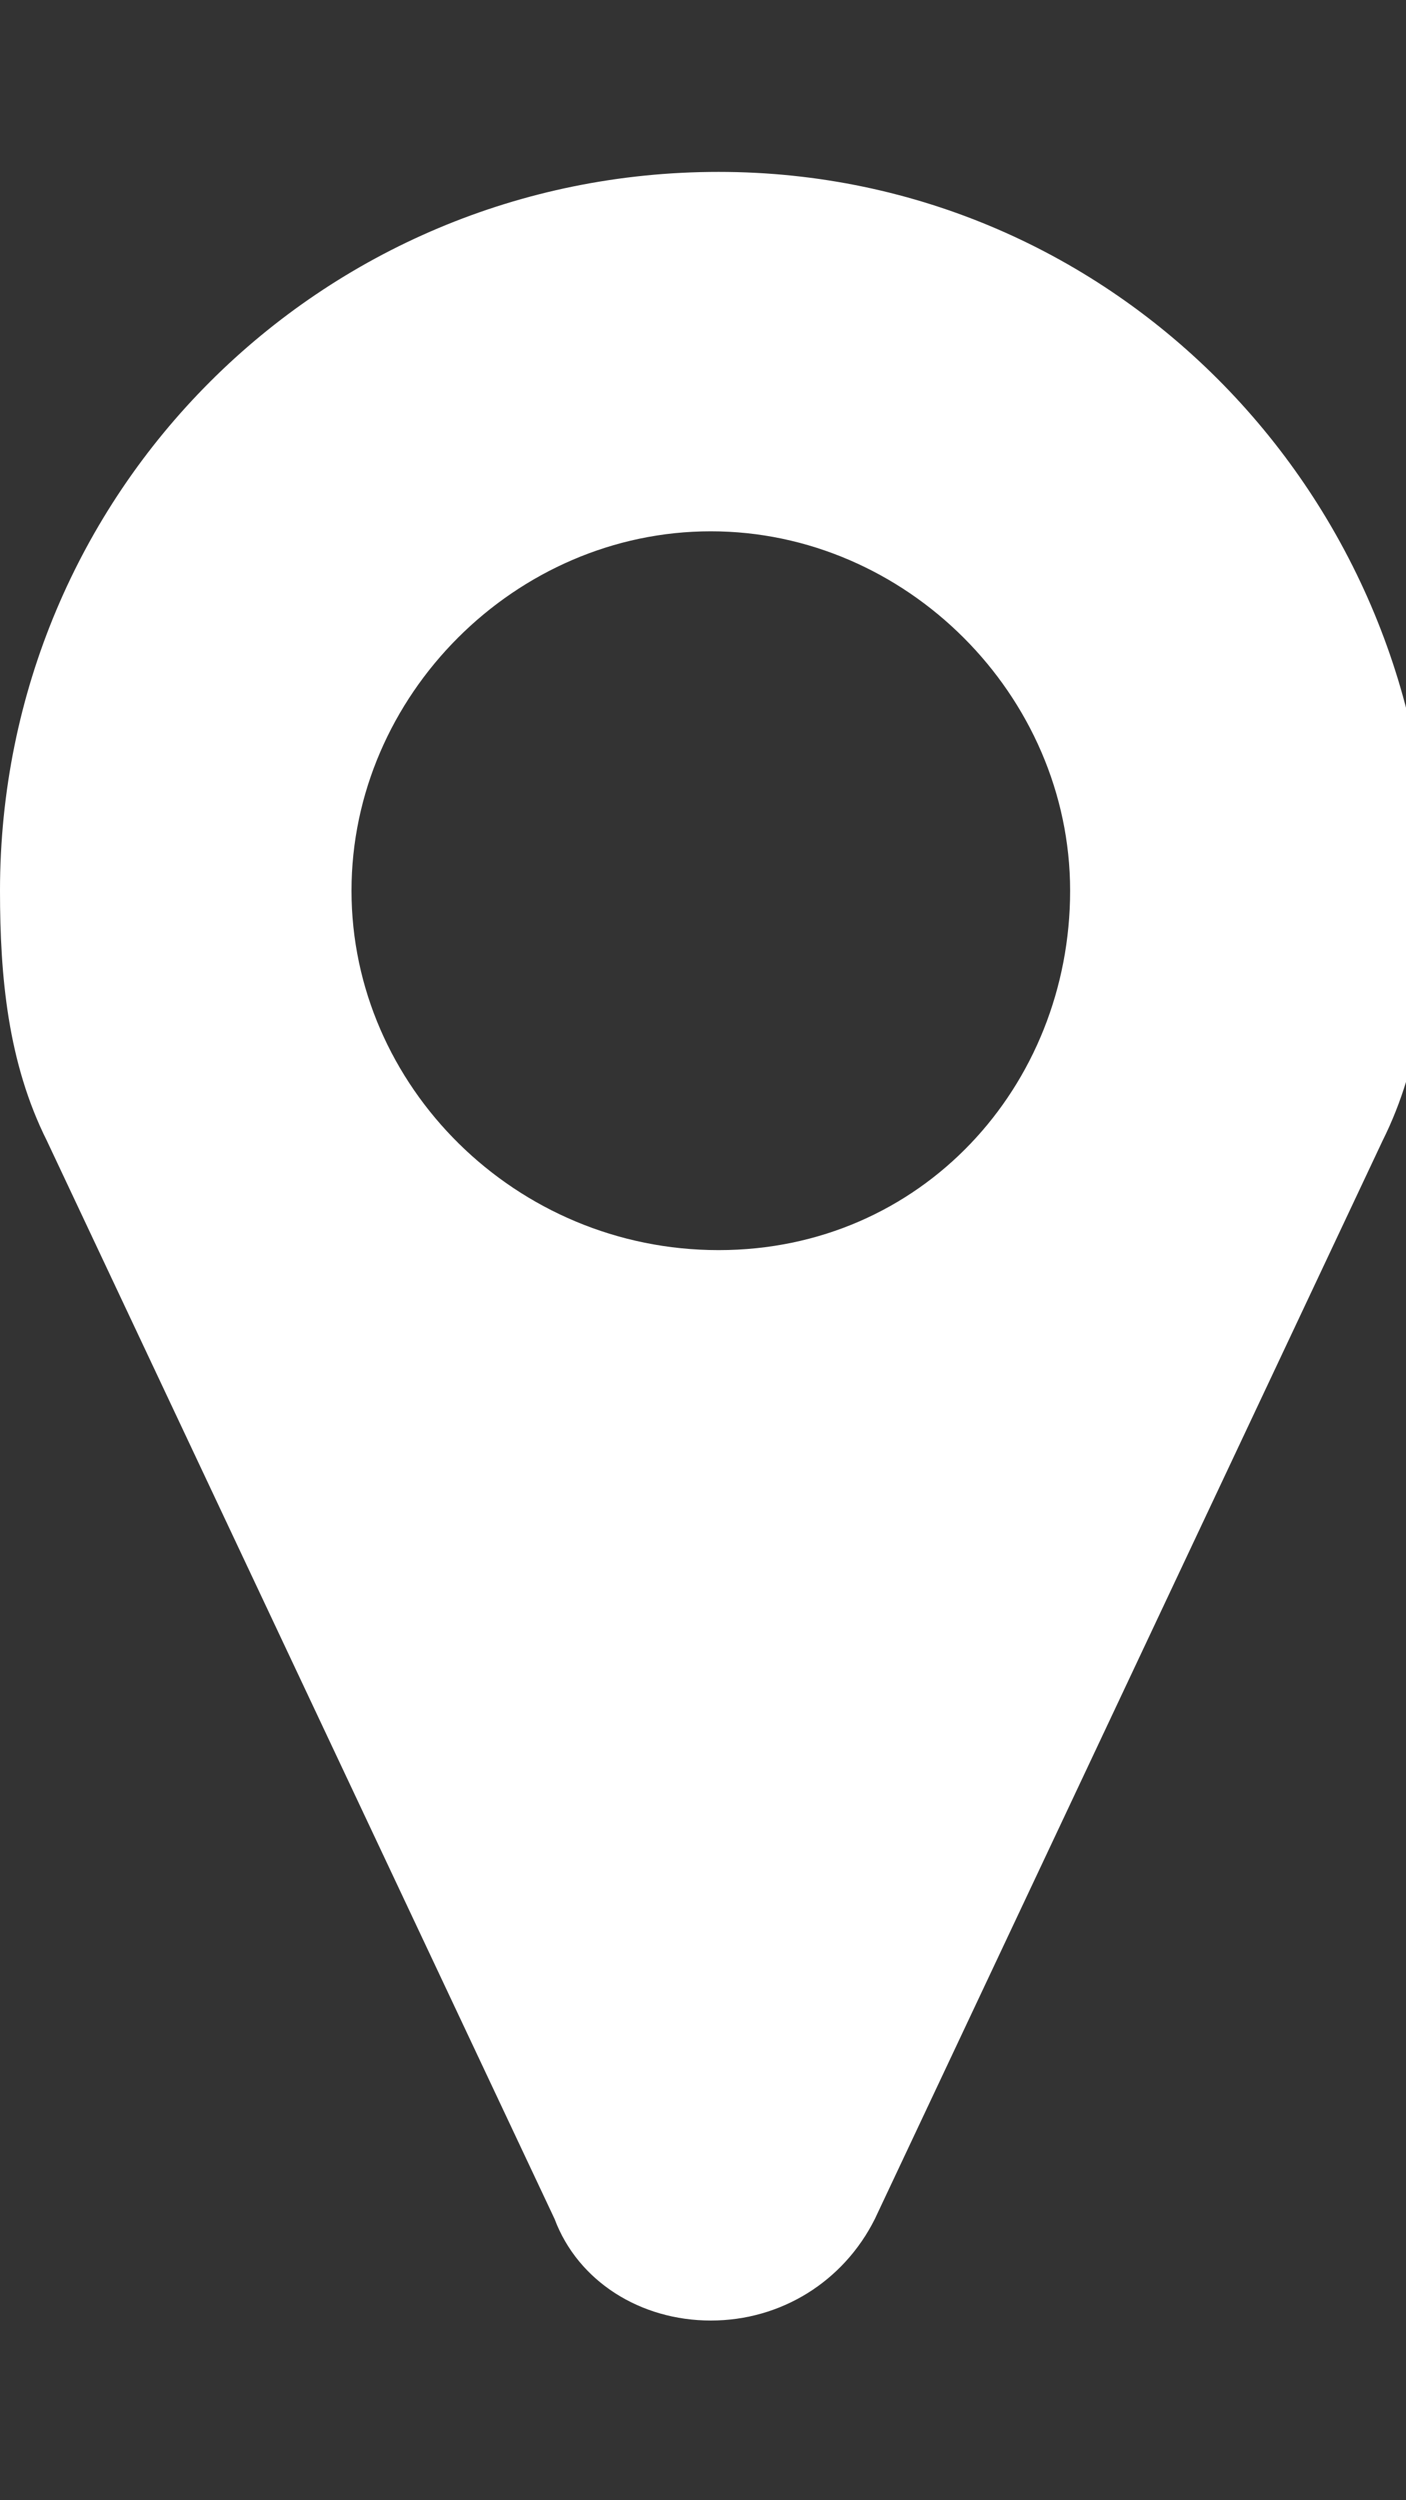 <?xml version="1.0" encoding="utf-8"?>
<!-- Generator: Adobe Illustrator 23.0.5, SVG Export Plug-In . SVG Version: 6.00 Build 0)  -->
<svg version="1.1" id="Calque_1" xmlns="http://www.w3.org/2000/svg" xmlns:xlink="http://www.w3.org/1999/xlink" x="0px" y="0px"
	 viewBox="0 0 18 32" style="enable-background:new 0 0 18 32;" xml:space="preserve">
<rect x="0" y="0" width="18" height="32" fill="#333333" stroke="none"/>
<style type="text/css">
	.st0{fill:#FFFFFF;}
</style>
<title>map</title>
<path class="st0" d="M13.7,11.4c0-2.5-2.1-4.6-4.6-4.6s-4.6,2.1-4.6,4.6S6.6,16,9.2,16S13.7,13.9,13.7,11.4z M18.3,11.4
	c0,1.1-0.1,2.2-0.6,3.2l-6.5,13.8c-0.4,0.8-1.2,1.3-2.1,1.3s-1.7-0.5-2-1.3L0.6,14.6c-0.5-1-0.6-2.1-0.6-3.2c0-5.1,4.1-9.2,9.2-9.2
	S18.3,6.4,18.3,11.4z"/>
</svg>
